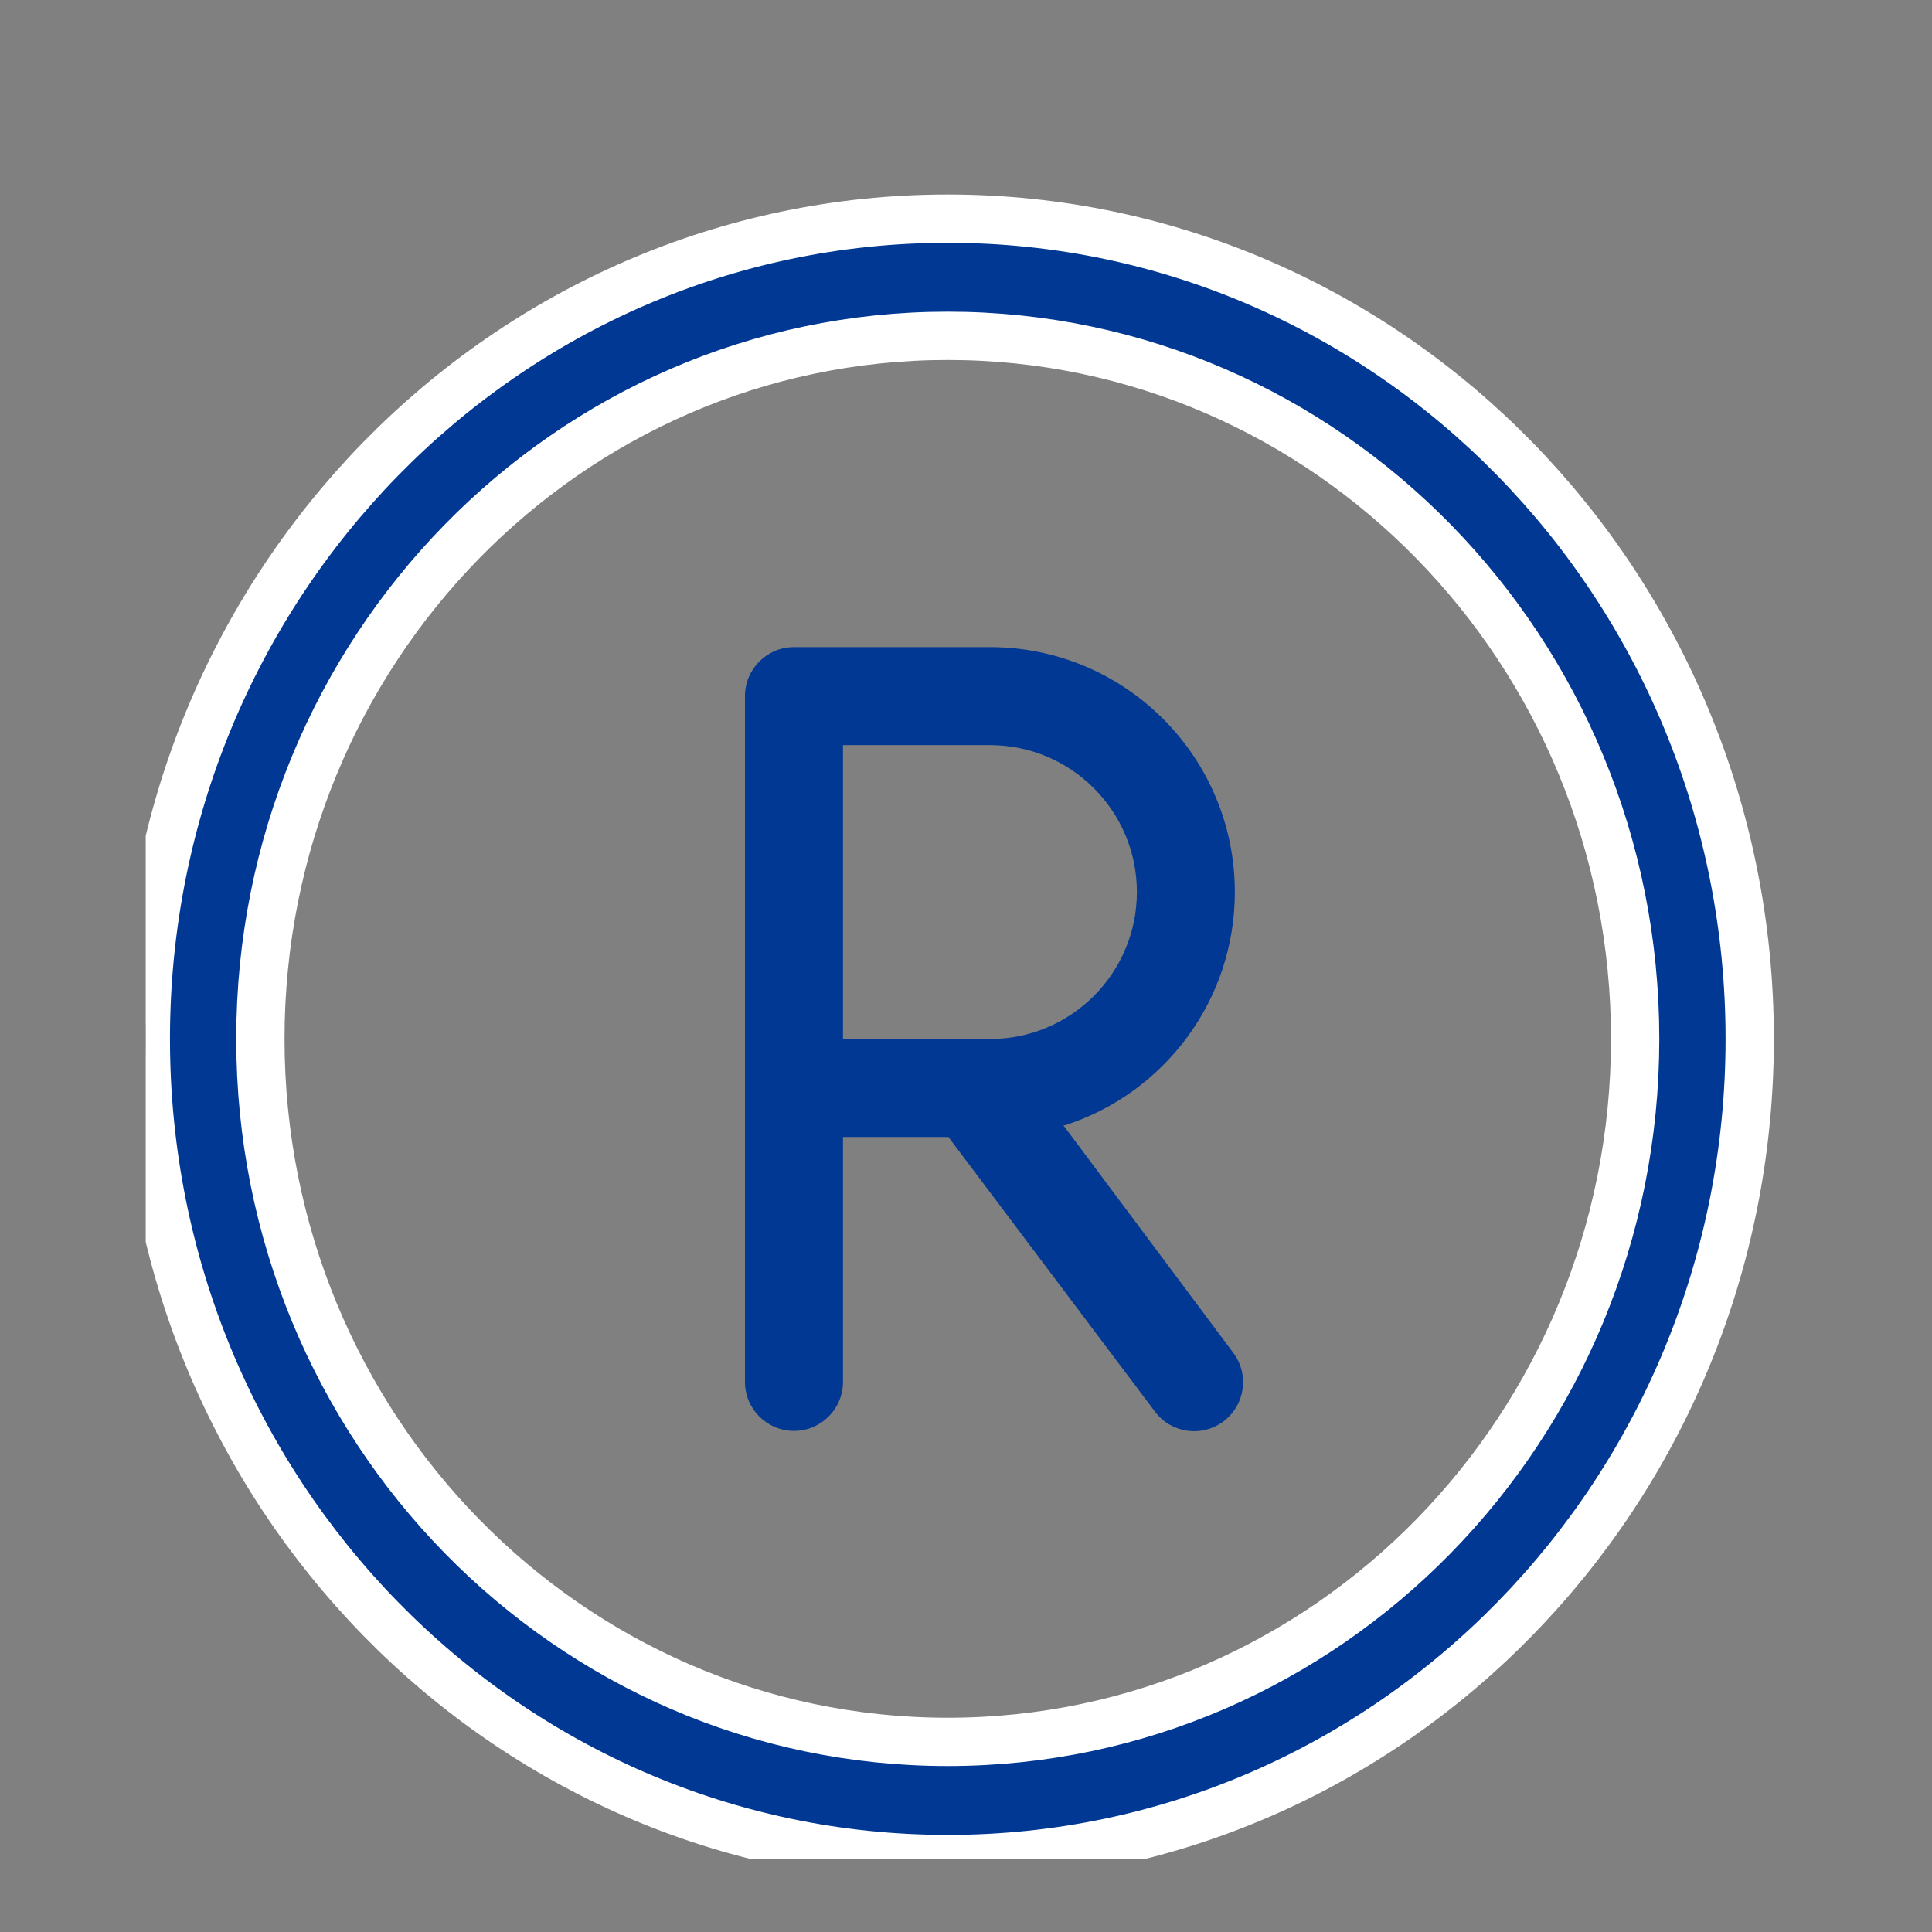 <svg width="40" height="40" viewBox="0 0 40 40" fill="none" xmlns="http://www.w3.org/2000/svg">
<rect x="0" y="0" width="40" height="40" fill="#808080" stroke="none"/>
<g clip-path="url(#clip0_962_60095)">
<path d="M19.622 4.527C10.452 4.527 3.019 12.13 3.019 21.509C3.019 30.887 10.452 38.49 19.622 38.49C28.792 38.49 36.226 30.887 36.226 21.509C36.226 12.13 28.792 4.527 19.622 4.527ZM19.622 36.064C11.762 36.064 5.391 29.547 5.391 21.509C5.391 13.47 11.762 6.953 19.622 6.953C27.482 6.953 33.854 13.47 33.854 21.509C33.854 29.547 27.482 36.064 19.622 36.064Z" fill="#003894" stroke="white"/>
<path d="M25.534 28.009L22.017 23.299L22.054 23.296C24.091 22.638 25.566 20.726 25.566 18.469C25.566 15.669 23.296 13.398 20.495 13.398H16.439C15.878 13.398 15.424 13.852 15.424 14.413V28.611C15.424 29.171 15.878 29.625 16.439 29.625C16.999 29.625 17.453 29.171 17.453 28.611V23.54H19.636L23.912 29.226C24.248 29.674 24.883 29.764 25.331 29.428C25.779 29.092 25.87 28.457 25.534 28.009ZM17.453 21.512V15.427H20.495C22.175 15.427 23.538 16.789 23.538 18.469C23.538 20.149 22.175 21.512 20.495 21.512H17.453Z" fill="#003894"/>
</g>
<defs>
<clipPath id="clip0_962_60095">
<rect width="35.472" height="35.472" fill="white" transform="translate(3.017 3.02)"/>
</clipPath>
</defs>
</svg>
